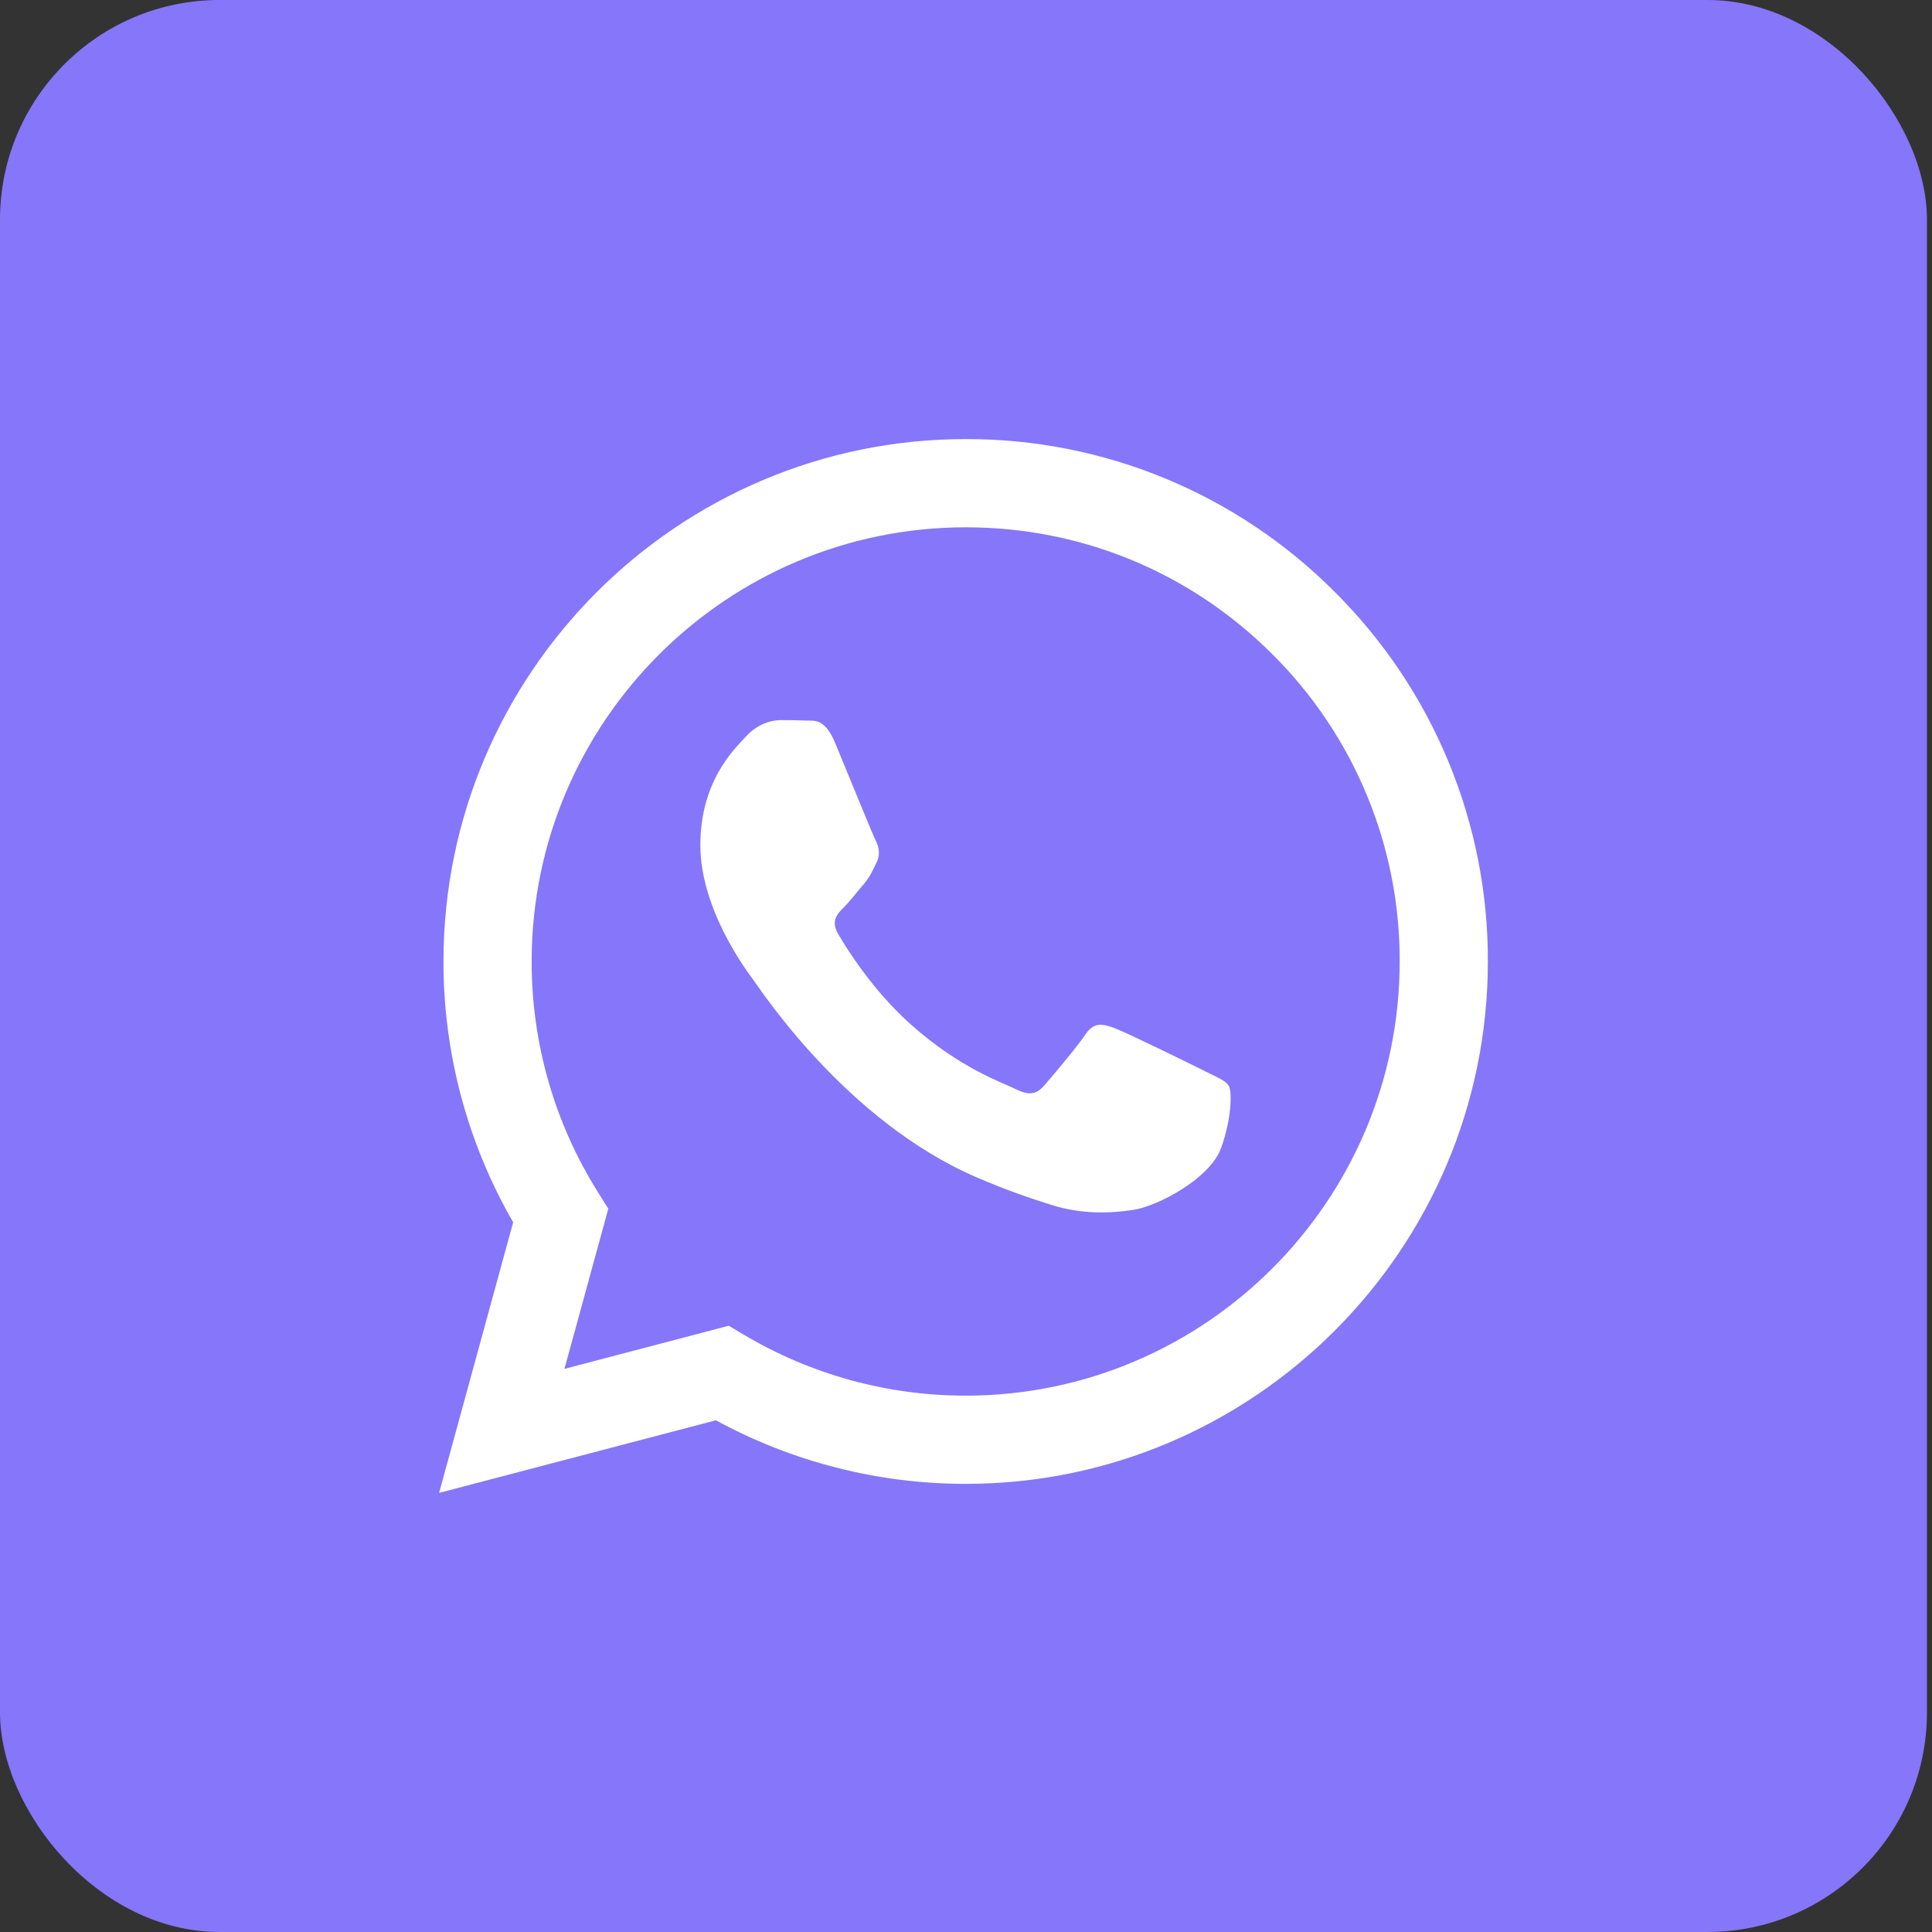 <svg width="44" height="44" viewBox="0 0 44 44" fill="none" xmlns="http://www.w3.org/2000/svg">
<rect x="0" y="0" width="44" height="44" fill="#333333" stroke="none"/>
<rect width="43.885" height="44" rx="5" fill="#8676FA"/>
<path fill-rule="evenodd" clip-rule="evenodd" d="M27.415 24.382C27.117 24.233 25.656 23.515 25.384 23.415C25.112 23.316 24.914 23.267 24.715 23.565C24.517 23.861 23.948 24.531 23.775 24.729C23.601 24.928 23.428 24.952 23.131 24.804C22.834 24.654 21.876 24.341 20.741 23.329C19.858 22.541 19.261 21.568 19.088 21.27C18.915 20.973 19.069 20.812 19.218 20.664C19.352 20.531 19.515 20.317 19.664 20.144C19.813 19.97 19.862 19.846 19.961 19.647C20.061 19.449 20.011 19.276 19.936 19.127C19.862 18.978 19.268 17.515 19.02 16.92C18.779 16.341 18.534 16.42 18.352 16.41C18.178 16.402 17.98 16.4 17.782 16.4C17.584 16.4 17.262 16.474 16.99 16.772C16.717 17.069 15.95 17.788 15.95 19.251C15.95 20.713 17.014 22.126 17.163 22.325C17.312 22.523 19.258 25.525 22.239 26.812C22.949 27.118 23.502 27.301 23.933 27.437C24.645 27.664 25.293 27.632 25.805 27.555C26.375 27.47 27.563 26.836 27.811 26.142C28.058 25.448 28.058 24.853 27.984 24.729C27.91 24.605 27.712 24.531 27.414 24.382H27.415ZM21.993 31.785H21.989C20.218 31.785 18.48 31.309 16.957 30.407L16.597 30.193L12.855 31.175L13.854 27.527L13.619 27.153C12.629 25.577 12.105 23.754 12.108 21.893C12.11 16.443 16.544 12.009 21.997 12.009C24.637 12.009 27.119 13.039 28.985 14.907C29.905 15.824 30.635 16.914 31.131 18.114C31.628 19.314 31.881 20.601 31.877 21.9C31.875 27.35 27.441 31.785 21.993 31.785V31.785ZM30.405 13.488C29.303 12.379 27.992 11.5 26.548 10.901C25.104 10.302 23.555 9.996 21.992 10C15.438 10 10.102 15.335 10.1 21.892C10.097 23.979 10.644 26.029 11.687 27.837L10 34L16.304 32.346C18.048 33.296 20.002 33.794 21.988 33.794H21.993C28.547 33.794 33.883 28.459 33.885 21.901C33.89 20.338 33.585 18.79 32.987 17.346C32.39 15.902 31.512 14.591 30.405 13.488" fill="white"/>
</svg>
